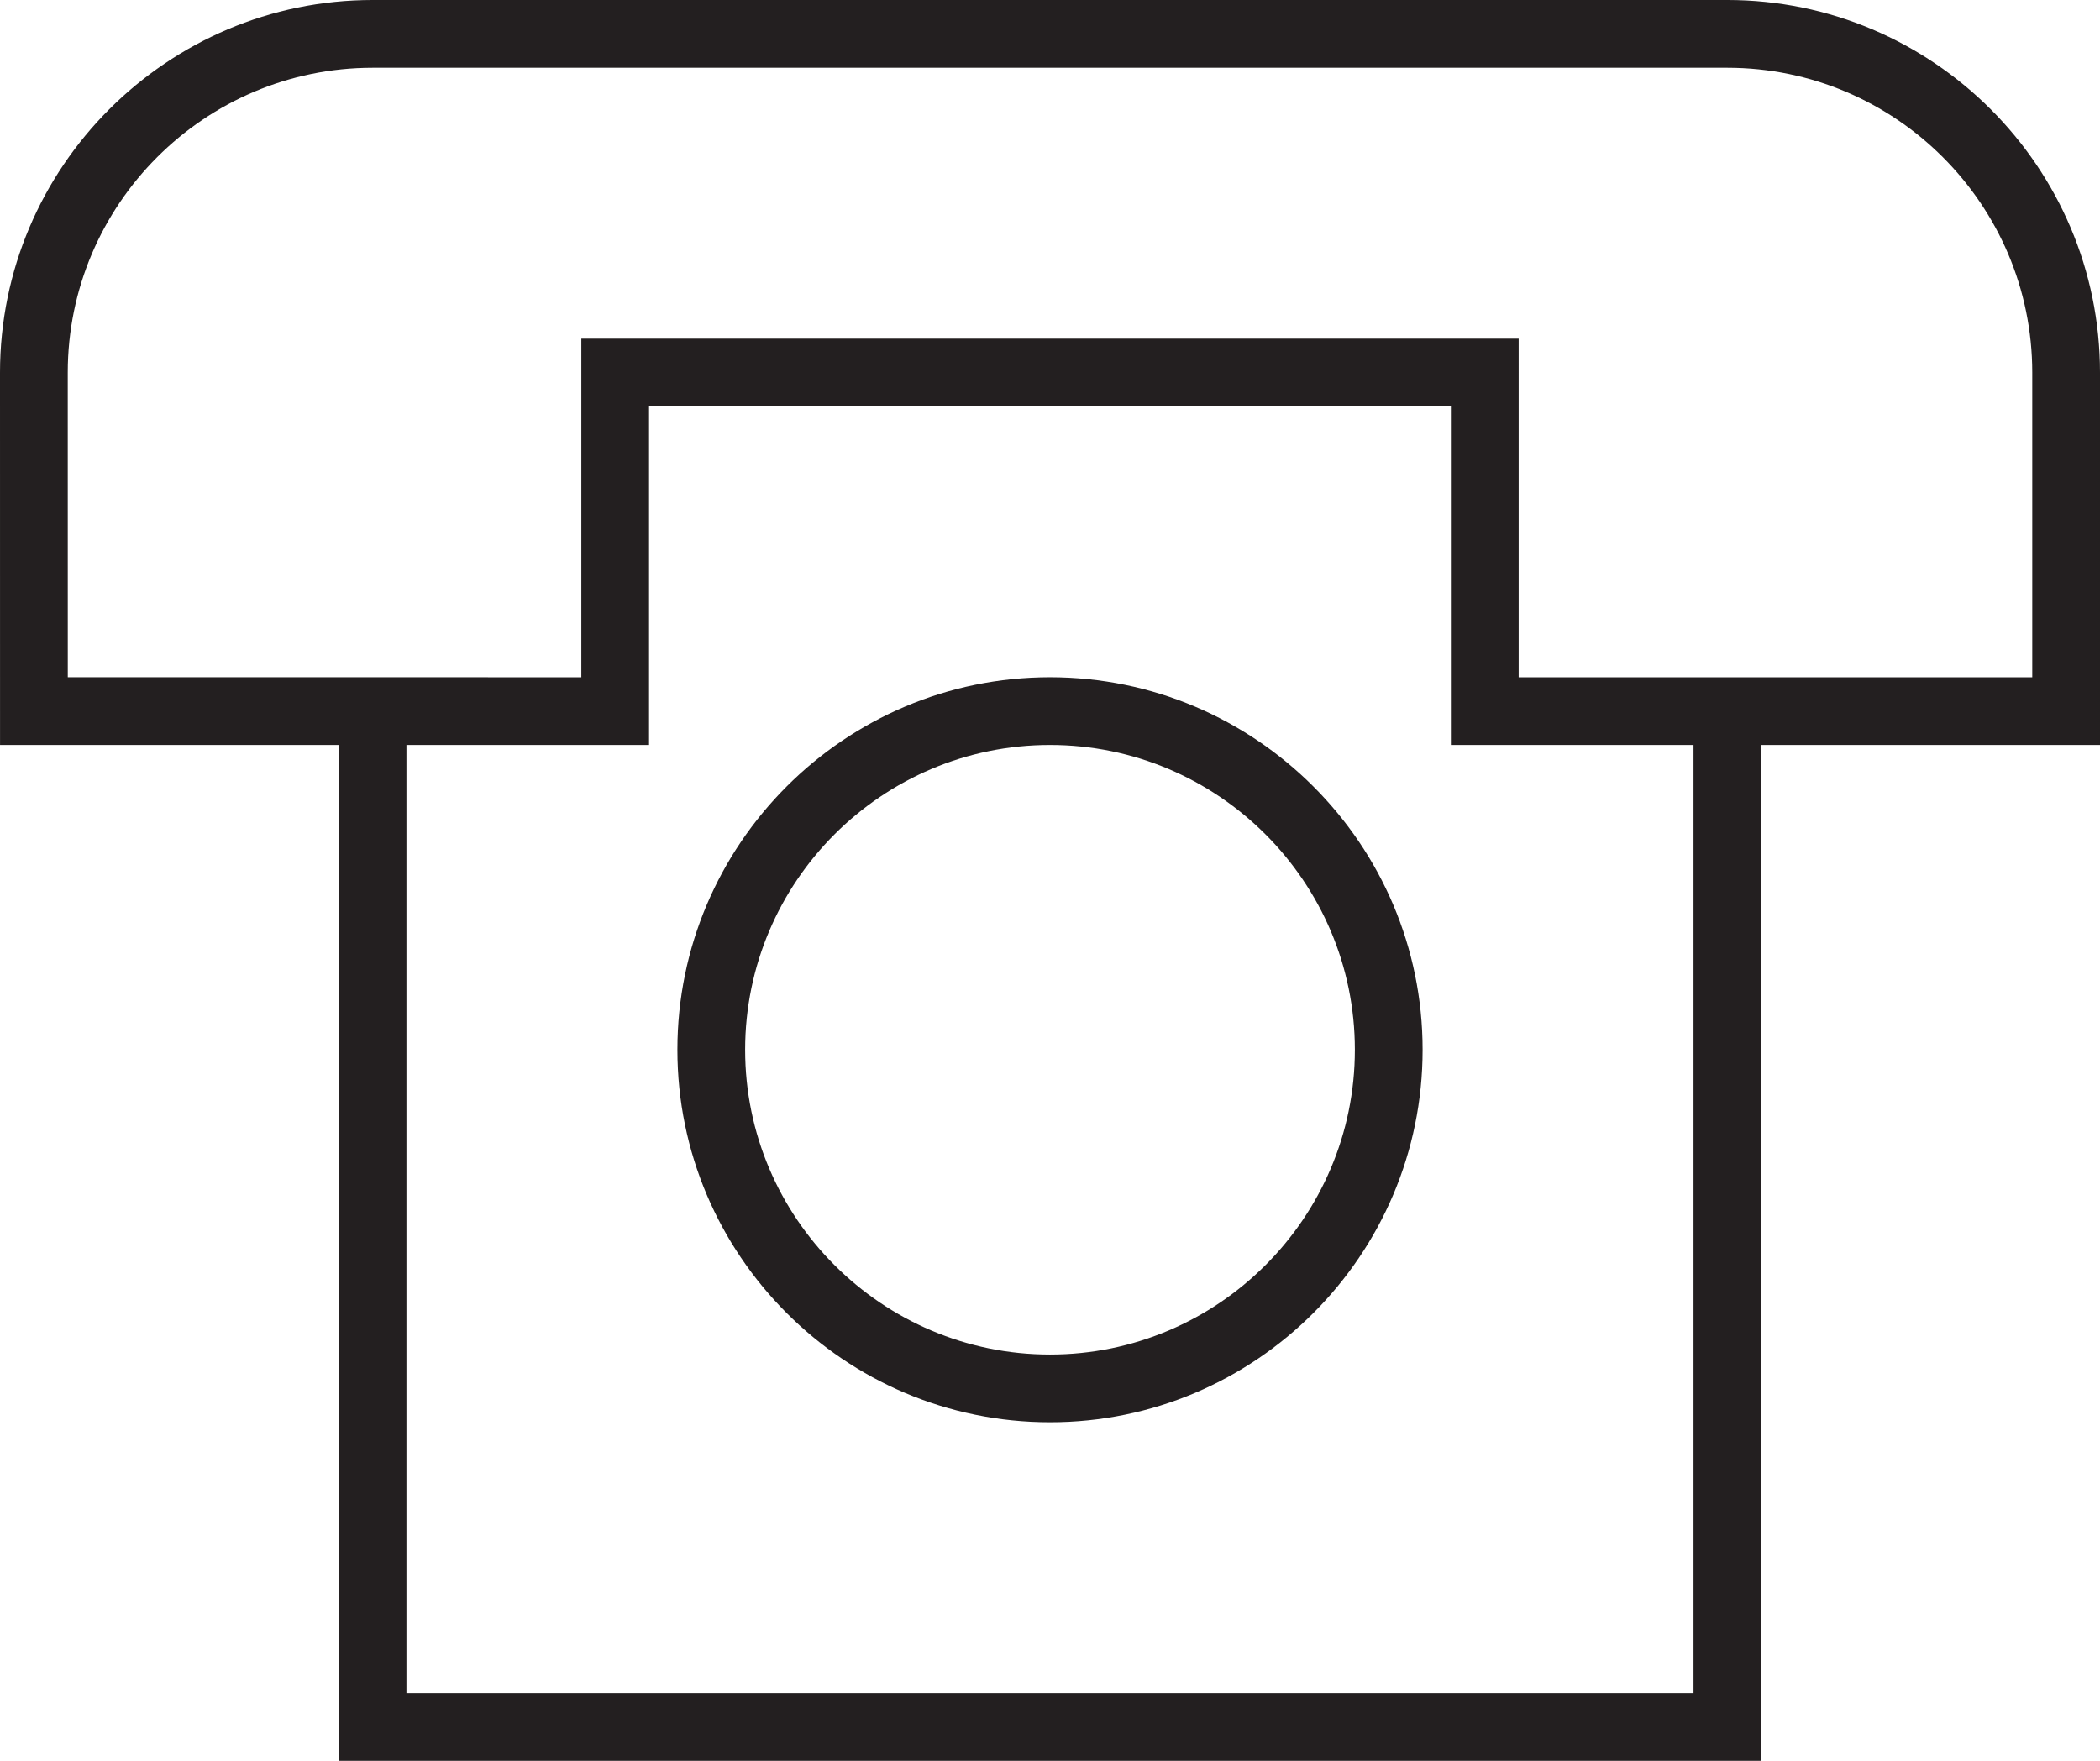 <!-- Generator: Adobe Illustrator 19.0.1, SVG Export Plug-In  -->
<svg version="1.1"
	 xmlns="http://www.w3.org/2000/svg" xmlns:xlink="http://www.w3.org/1999/xlink" xmlns:a="http://ns.adobe.com/AdobeSVGViewerExtensions/3.0/"
	 x="0px" y="0px" width="57.408px" height="48.15px" viewBox="0 0 57.408 48.15" style="enable-background:new 0 0 57.408 48.15;"
	 xml:space="preserve">
<style type="text/css">
	.st0{fill:#231F20;}
</style>
<defs>
</defs>
<g>
	<path class="st0" d="M57.408,10.187C57.407,4.57,52.837,0.001,47.222,0H10.186C4.57,0.001,0.001,4.57,0,10.187l0.001,10.184h9.258
		V48.15h38.889V20.372h9.26V10.187z M46.296,46.297H11.111V20.371l6.632,0.001v-9.26h21.92v9.26h6.633V46.297z M55.556,18.52h-14.04
		V9.26H15.892v9.26L1.853,18.519l-0.001-8.332c0.001-4.595,3.74-8.333,8.334-8.334h37.036c4.595,0.001,8.333,3.74,8.334,8.334V18.52
		z"/>
	<path class="st0" d="M28.704,18.519c-5.617,0-10.186,4.569-10.186,10.186s4.569,10.186,10.186,10.186
		c5.617,0,10.186-4.568,10.186-10.186S34.321,18.519,28.704,18.519z M28.704,37.039c-4.595,0-8.334-3.739-8.334-8.334
		c0-4.596,3.739-8.334,8.334-8.334c4.596,0,8.334,3.739,8.334,8.334C37.038,33.3,33.299,37.039,28.704,37.039z"/>
</g>
</svg>
